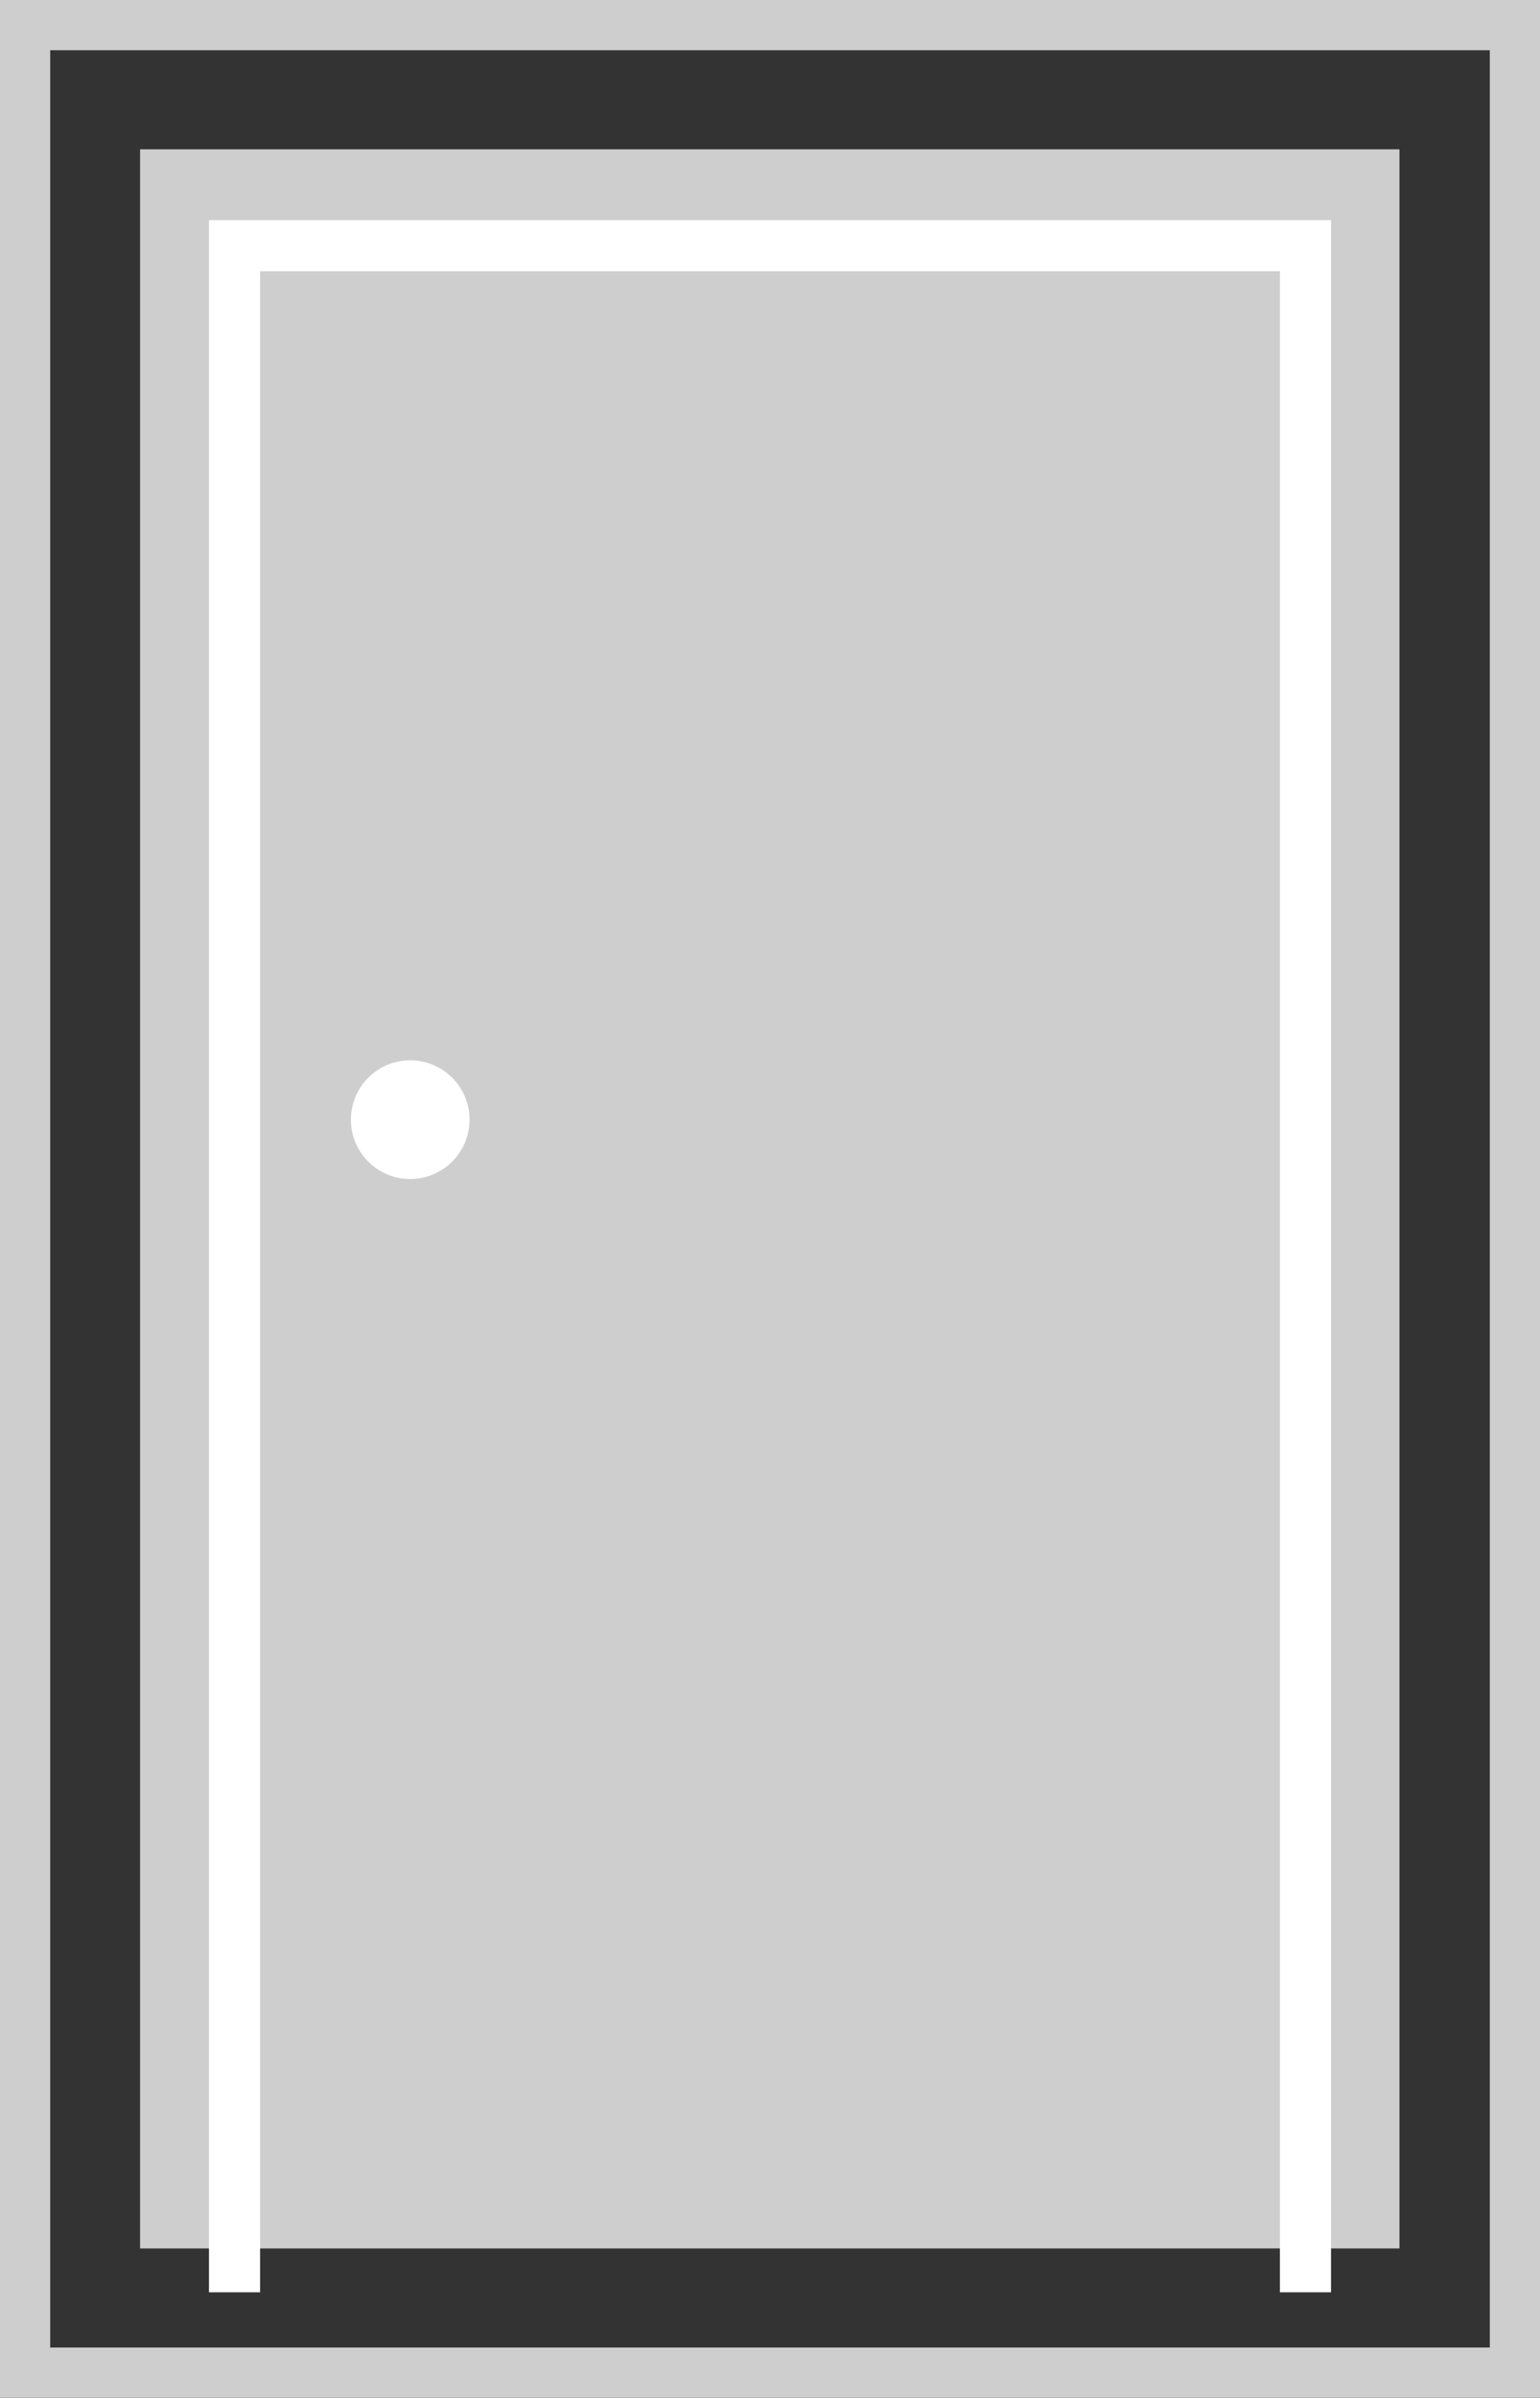 <svg id="Layer_1" data-name="Layer 1" xmlns="http://www.w3.org/2000/svg" viewBox="0 0 33.75 52.51"><rect x="0" y="0" width="33.75" height="52.51" fill="#333333" stroke="none"/><defs><style>.cls-1,.cls-3{fill:none;stroke-miterlimit:10;}.cls-1{stroke:#cecece;stroke-width:1.1px;}.cls-2{fill:#cecece;}.cls-3{stroke:#fff;stroke-width:1.12px;}.cls-4{fill:#fff;}</style></defs><rect class="cls-1" x="0.55" y="0.55" width="32.65" height="51.41"/><rect class="cls-2" x="3.07" y="3.27" width="27.6" height="45.97"/><polyline class="cls-3" points="5.14 50.2 5.14 5.38 28.61 5.38 28.61 50.2"/><circle class="cls-4" cx="8.99" cy="24.52" r="1.3"/></svg>